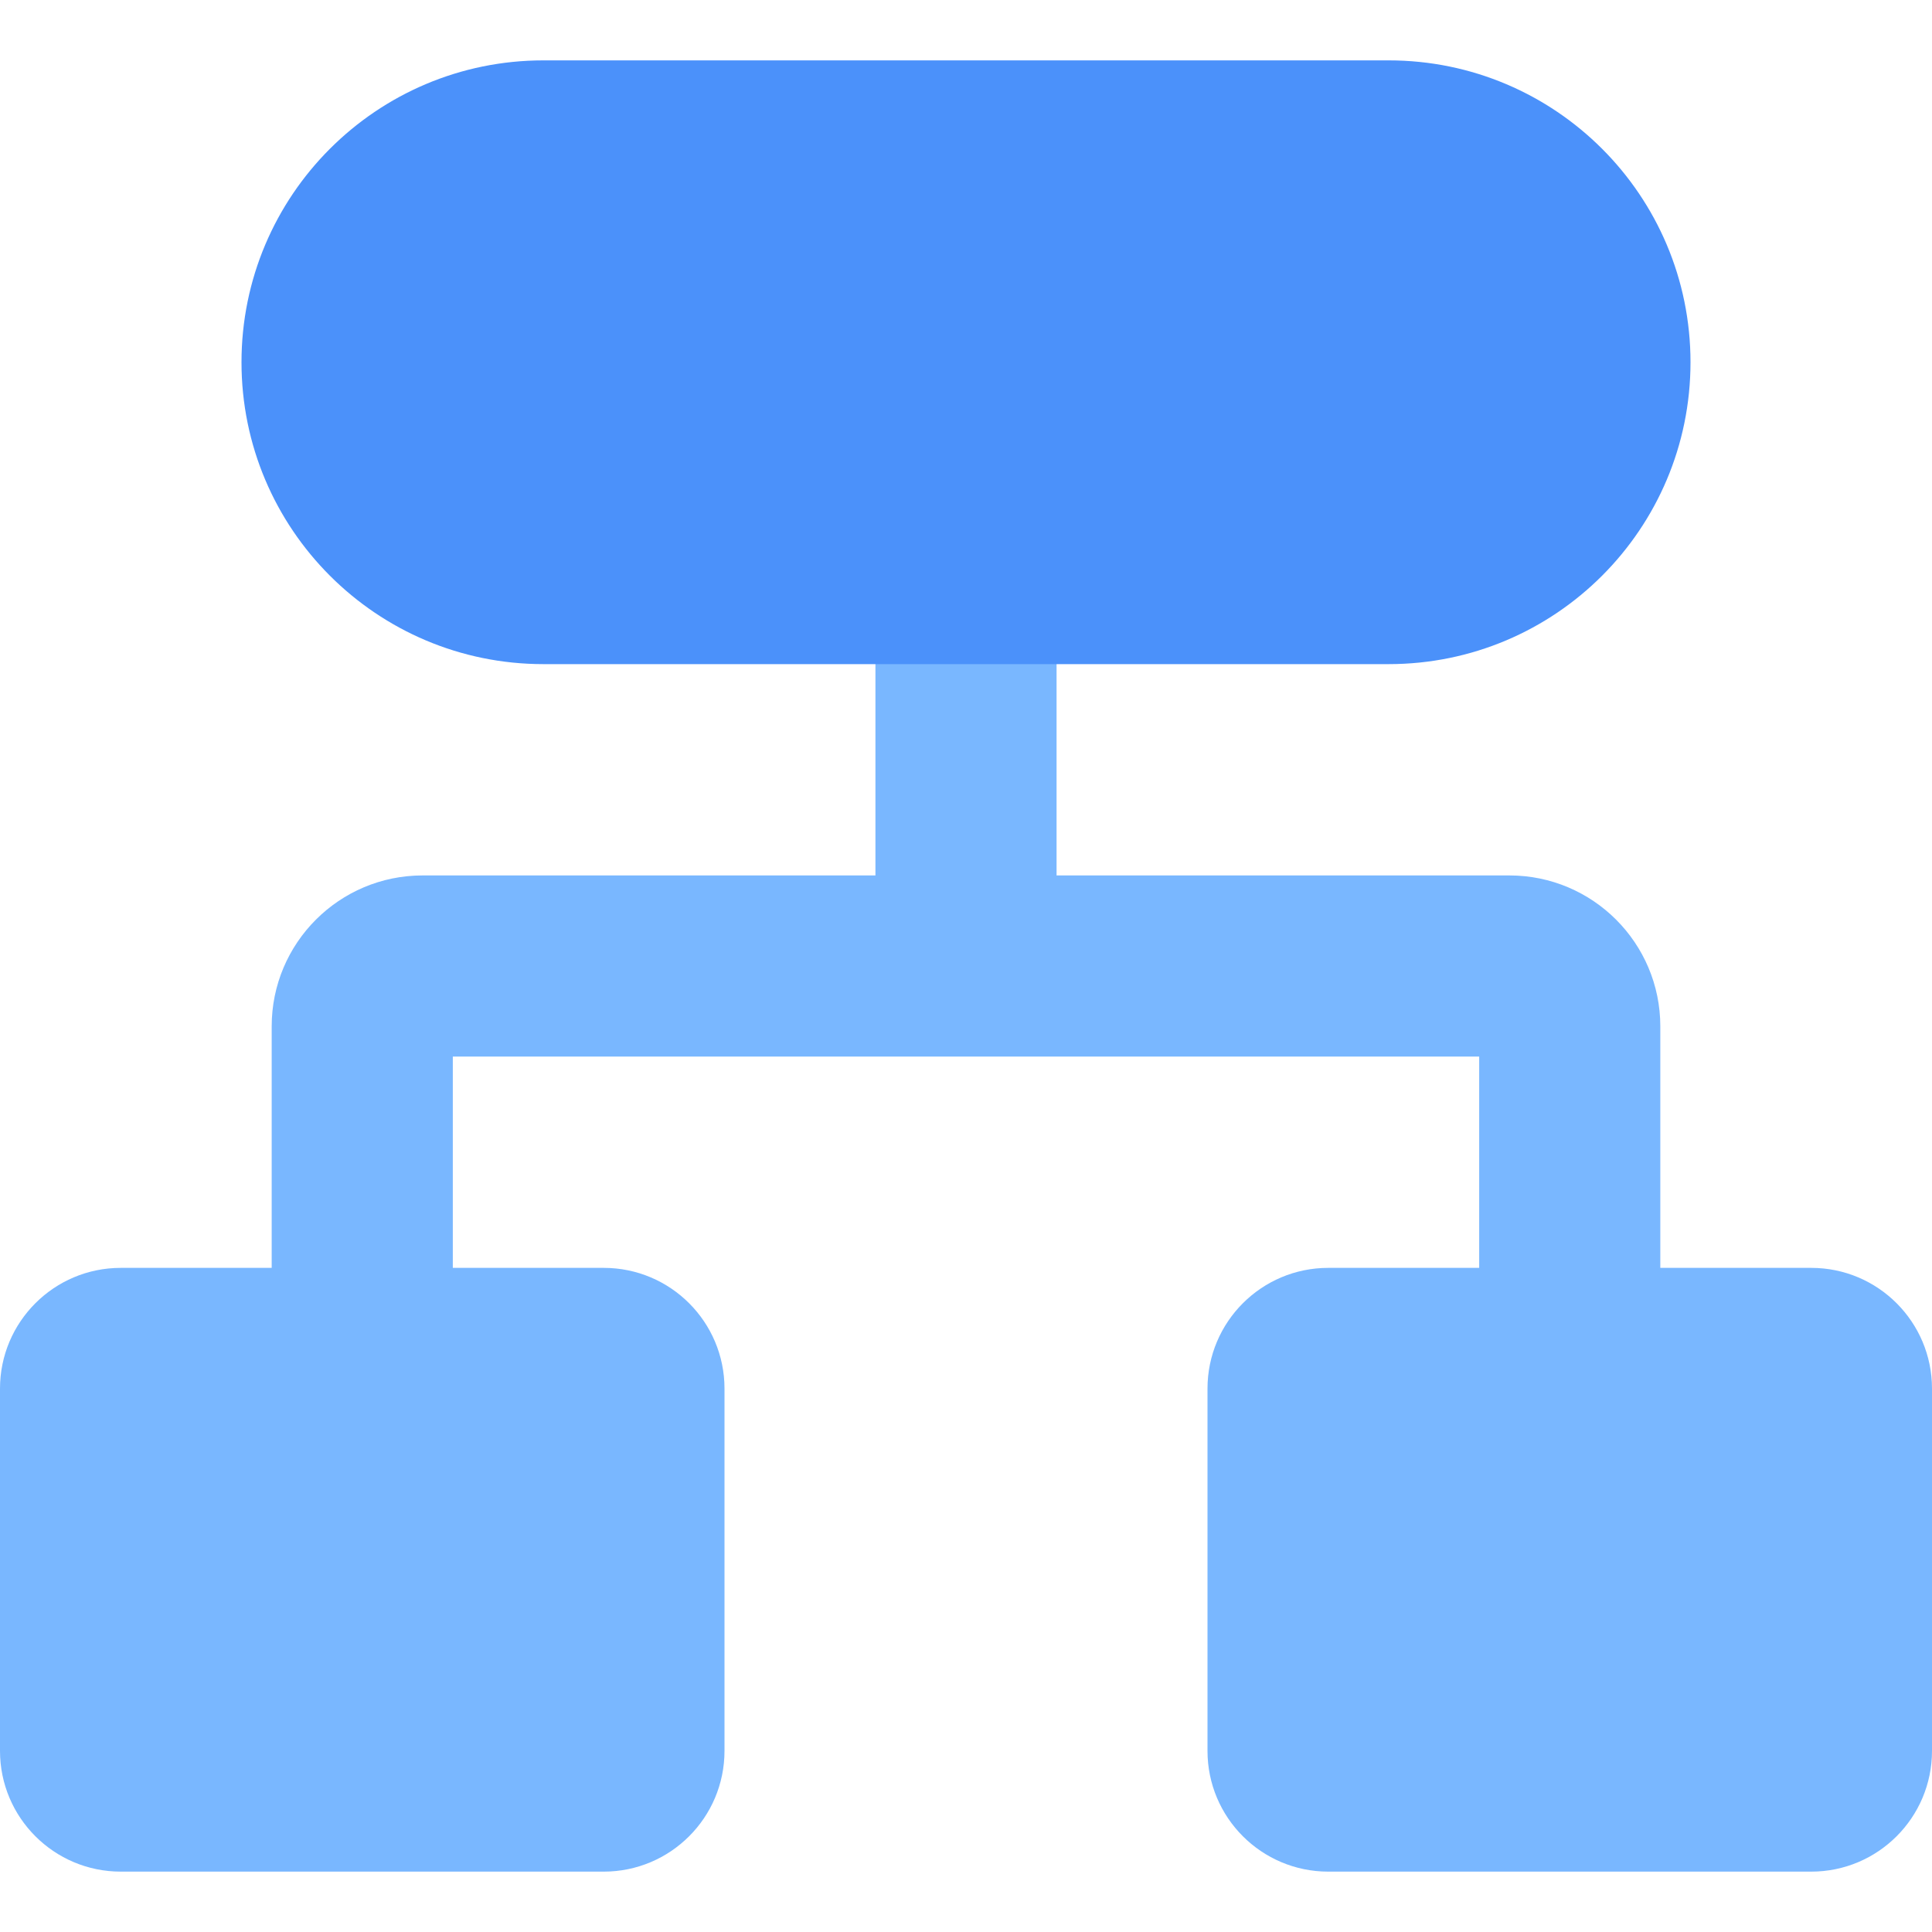 <svg width="64" height="64" viewBox="0 0 64 64" fill="none" xmlns="http://www.w3.org/2000/svg">
<path fill-rule="evenodd" clip-rule="evenodd" d="M15 35V44H9V34C9 31.239 11.239 29 14 29H50C52.761 29 55 31.239 55 34V44H49V35H15Z" fill="#79B7FF"/>
<path fill-rule="evenodd" clip-rule="evenodd" d="M35 20L35 32L29 32L29 20L35 20Z" fill="#79B7FF"/>
<path d="M0 46C0 43.791 1.791 42 4 42H20C22.209 42 24 43.791 24 46V58C24 60.209 22.209 62 20 62H4C1.791 62 0 60.209 0 58V46Z" fill="#79B7FF"/>
<path d="M40 46C40 43.791 41.791 42 44 42H60C62.209 42 64 43.791 64 46V58C64 60.209 62.209 62 60 62H44C41.791 62 40 60.209 40 58V46Z" fill="#79B7FF"/>
<path d="M8 12C8 6.477 12.477 2 18 2H46C51.523 2 56 6.477 56 12C56 17.523 51.523 22 46 22H18C12.477 22 8 17.523 8 12Z" fill="#4B91FA"/>
</svg>
